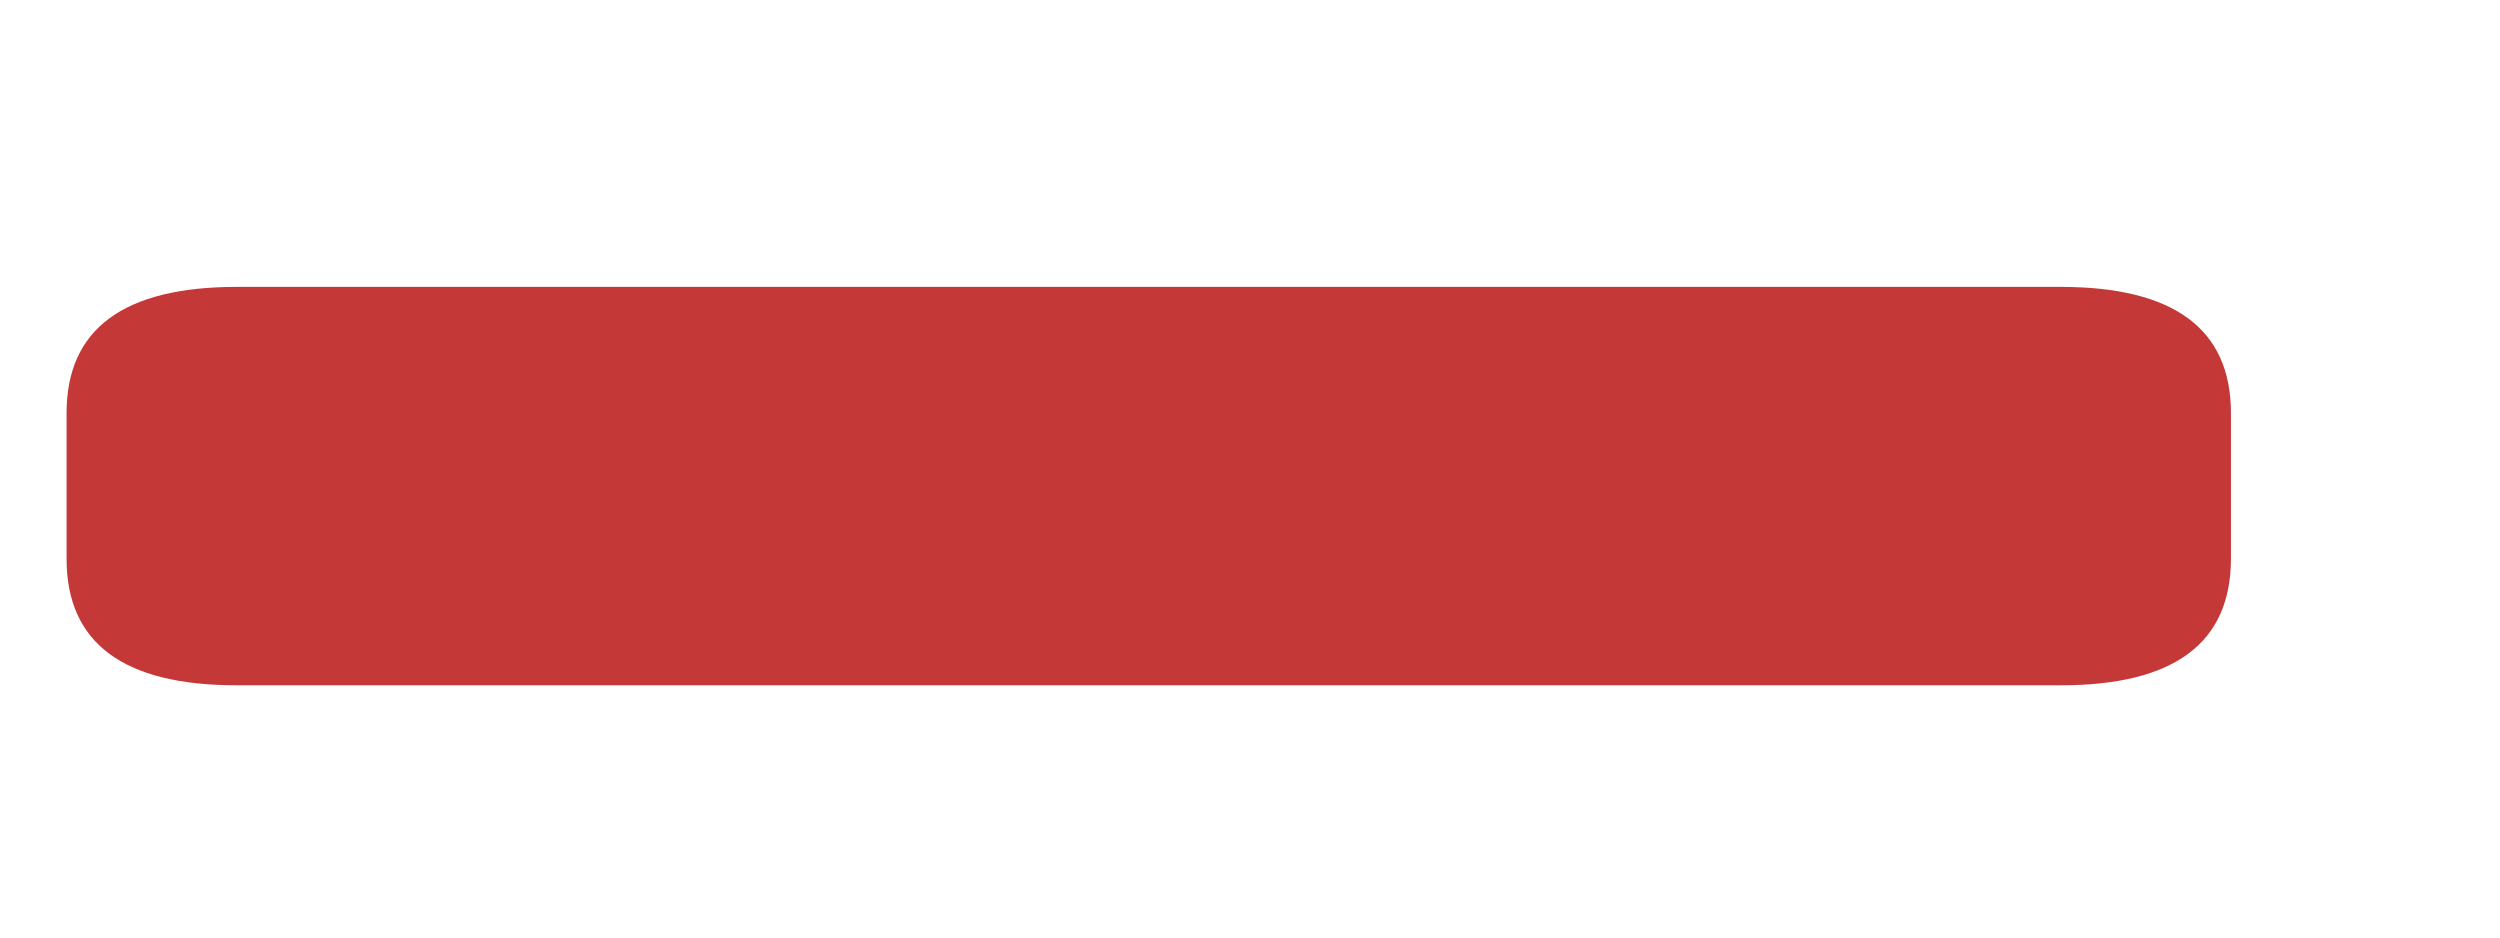 <svg xmlns="http://www.w3.org/2000/svg" width="8" height="3" viewBox="0 0 8 3" fill="none"><path d="M0.758 0.918H6.594C6.957 0.918 7.139 1.053 7.139 1.322V1.788C7.139 2.058 6.957 2.193 6.594 2.193H0.758C0.395 2.193 0.213 2.058 0.213 1.788V1.322C0.213 1.053 0.395 0.918 0.758 0.918Z" fill="#C53838"></path></svg>